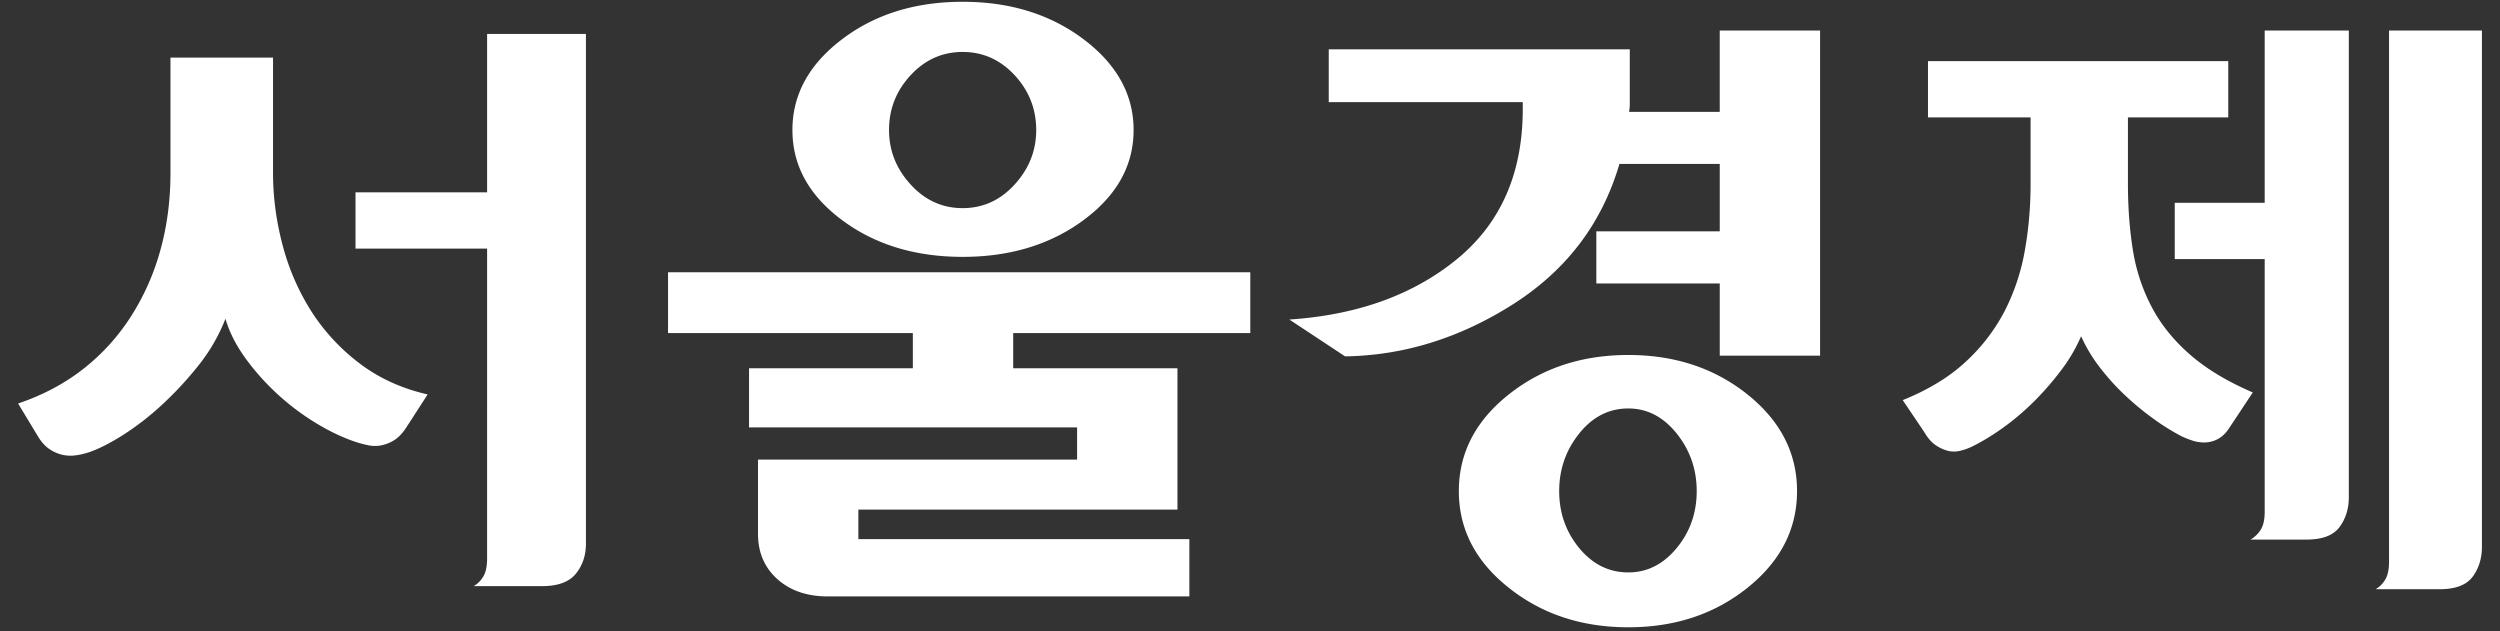 <svg xmlns="http://www.w3.org/2000/svg" width="170.868" height="43.161"><rect width="100%" height="100%" fill="#333333" stroke="none"/><g fill="#FFF"><path d="M81.288 40.764H56.583c-1.423 0-2.575-.397-3.456-1.187-.88-.792-1.319-1.82-1.319-3.086v-5.08h21.808v-2.199H51.195v-4.043H62.39v-2.405H45.658v-4.157h39.796v4.157H69.249v2.405h11.227v9.66H58.667v2.018h22.622v3.917zM74.074 2.695c2.269 1.713 3.404 3.779 3.404 6.192 0 2.417-1.136 4.464-3.404 6.145-2.27 1.682-5.029 2.524-8.281 2.524-3.25 0-6.003-.842-8.255-2.524-2.252-1.681-3.378-3.728-3.378-6.145 0-2.413 1.125-4.479 3.378-6.192C59.79.98 62.543.122 65.793.122c3.252 0 6.011.858 8.281 2.573zM62.238 5.142c-.984 1.062-1.475 2.31-1.475 3.745 0 1.404.491 2.644 1.475 3.721.982 1.079 2.167 1.617 3.555 1.617 1.39 0 2.573-.538 3.557-1.617.982-1.077 1.472-2.316 1.472-3.721 0-1.435-.49-2.683-1.472-3.745-.984-1.06-2.167-1.591-3.557-1.591-1.388 0-2.573.531-3.555 1.591zM117.54 2.089h6.857V24.31h-6.857v-4.937h-8.435V15.81h8.435v-4.604h-6.858c-1.187 4.052-3.601 7.242-7.24 9.569-3.642 2.323-7.477 3.519-11.508 3.582l-3.81-2.517c4.675-.313 8.502-1.699 11.482-4.152 2.979-2.452 4.47-5.864 4.47-10.231V6.98h-13.26V3.37h20.575V7.098c0 .208-.017.388-.051.548h6.199V2.089zm1.904 24.877c2.252 1.805 3.378 4.004 3.378 6.599 0 2.597-1.126 4.796-3.378 6.601-2.252 1.806-4.971 2.707-8.154 2.707-3.185 0-5.91-.901-8.177-2.707-2.273-1.805-3.405-4.004-3.405-6.601 0-2.595 1.132-4.794 3.405-6.599 2.267-1.803 4.992-2.704 8.177-2.704 3.183 0 5.902.901 8.154 2.704zm-11.507 2.659c-.915 1.14-1.371 2.454-1.371 3.94 0 1.489.457 2.787 1.371 3.896.914 1.106 2.032 1.662 3.353 1.662 1.288 0 2.388-.556 3.303-1.662.914-1.109 1.372-2.407 1.372-3.896 0-1.486-.458-2.8-1.372-3.94-.916-1.14-2.016-1.708-3.303-1.708-1.321 0-2.439.568-3.353 1.708zM18.661 3.935v7.879c0 1.615.21 3.238.635 4.866a15.983 15.983 0 0 0 1.929 4.513 13.749 13.749 0 0 0 3.303 3.607c1.336 1.028 2.903 1.748 4.7 2.159l-1.474 2.281c-.272.411-.559.702-.864.877a2.628 2.628 0 0 1-.889.332c-.288.049-.576.04-.864-.023a8.647 8.647 0 0 1-.736-.192c-.881-.283-1.795-.71-2.743-1.28a16.696 16.696 0 0 1-2.669-1.995 16.37 16.37 0 0 1-2.209-2.468c-.643-.885-1.101-1.787-1.371-2.705a12.2 12.2 0 0 1-1.854 3.204 23.936 23.936 0 0 1-2.514 2.705 18.81 18.81 0 0 1-2.642 2.042c-.883.556-1.645.941-2.286 1.162a4.83 4.83 0 0 1-.89.215 2.62 2.62 0 0 1-.94-.024 2.613 2.613 0 0 1-.914-.403c-.304-.205-.576-.516-.813-.926l-1.32-2.183c1.693-.572 3.183-1.362 4.471-2.375a14.38 14.38 0 0 0 3.25-3.585 16.53 16.53 0 0 0 2.007-4.533c.458-1.646.687-3.404.687-5.271V3.935h7.01zm5.637 9.209h8.994V2.32h6.755v34.844c0 .792-.228 1.47-.684 2.042-.458.568-1.228.854-2.313.854h-4.672c.269-.158.489-.378.659-.665.169-.285.255-.693.255-1.233V16.99h-8.994v-3.846zM145.438 8.023v4.511c0 1.613.109 3.117.331 4.508a12.598 12.598 0 0 0 1.27 3.894c.625 1.205 1.498 2.295 2.615 3.277s2.557 1.852 4.318 2.61l-1.574 2.375c-.236.378-.508.648-.813.808a1.99 1.99 0 0 1-.915.235 2.53 2.53 0 0 1-.864-.142 7.18 7.18 0 0 1-.711-.285 15.491 15.491 0 0 1-1.904-1.187 19.094 19.094 0 0 1-1.904-1.567 15.787 15.787 0 0 1-1.729-1.897 10.512 10.512 0 0 1-1.32-2.181 11.103 11.103 0 0 1-1.347 2.301 20.03 20.03 0 0 1-1.829 2.113 17.434 17.434 0 0 1-2.109 1.803c-.745.538-1.472.98-2.183 1.33a4.171 4.171 0 0 1-.813.285 1.772 1.772 0 0 1-.813 0 2.626 2.626 0 0 1-.837-.382c-.288-.19-.55-.488-.787-.9l-1.474-2.185c1.727-.697 3.15-1.557 4.268-2.588a12.609 12.609 0 0 0 2.667-3.439 14.542 14.542 0 0 0 1.398-4.131c.271-1.489.406-3.039.406-4.652V8.023h-7.013V4.177h20.523v3.846h-6.857zm3.2 5.84h6.147V2.088h5.75v31.894c0 .792-.214 1.473-.636 2.042-.423.572-1.178.855-2.26.855h-3.819c.27-.16.499-.378.686-.663.185-.289.279-.697.279-1.236V17.708h-6.147v-3.845zm20.994-11.775v35.286c0 .792-.213 1.472-.633 2.042-.424.57-1.178.855-2.262.855h-4.369c.271-.16.49-.378.662-.667.168-.283.254-.693.254-1.232V2.088h6.348z"/></g></svg>